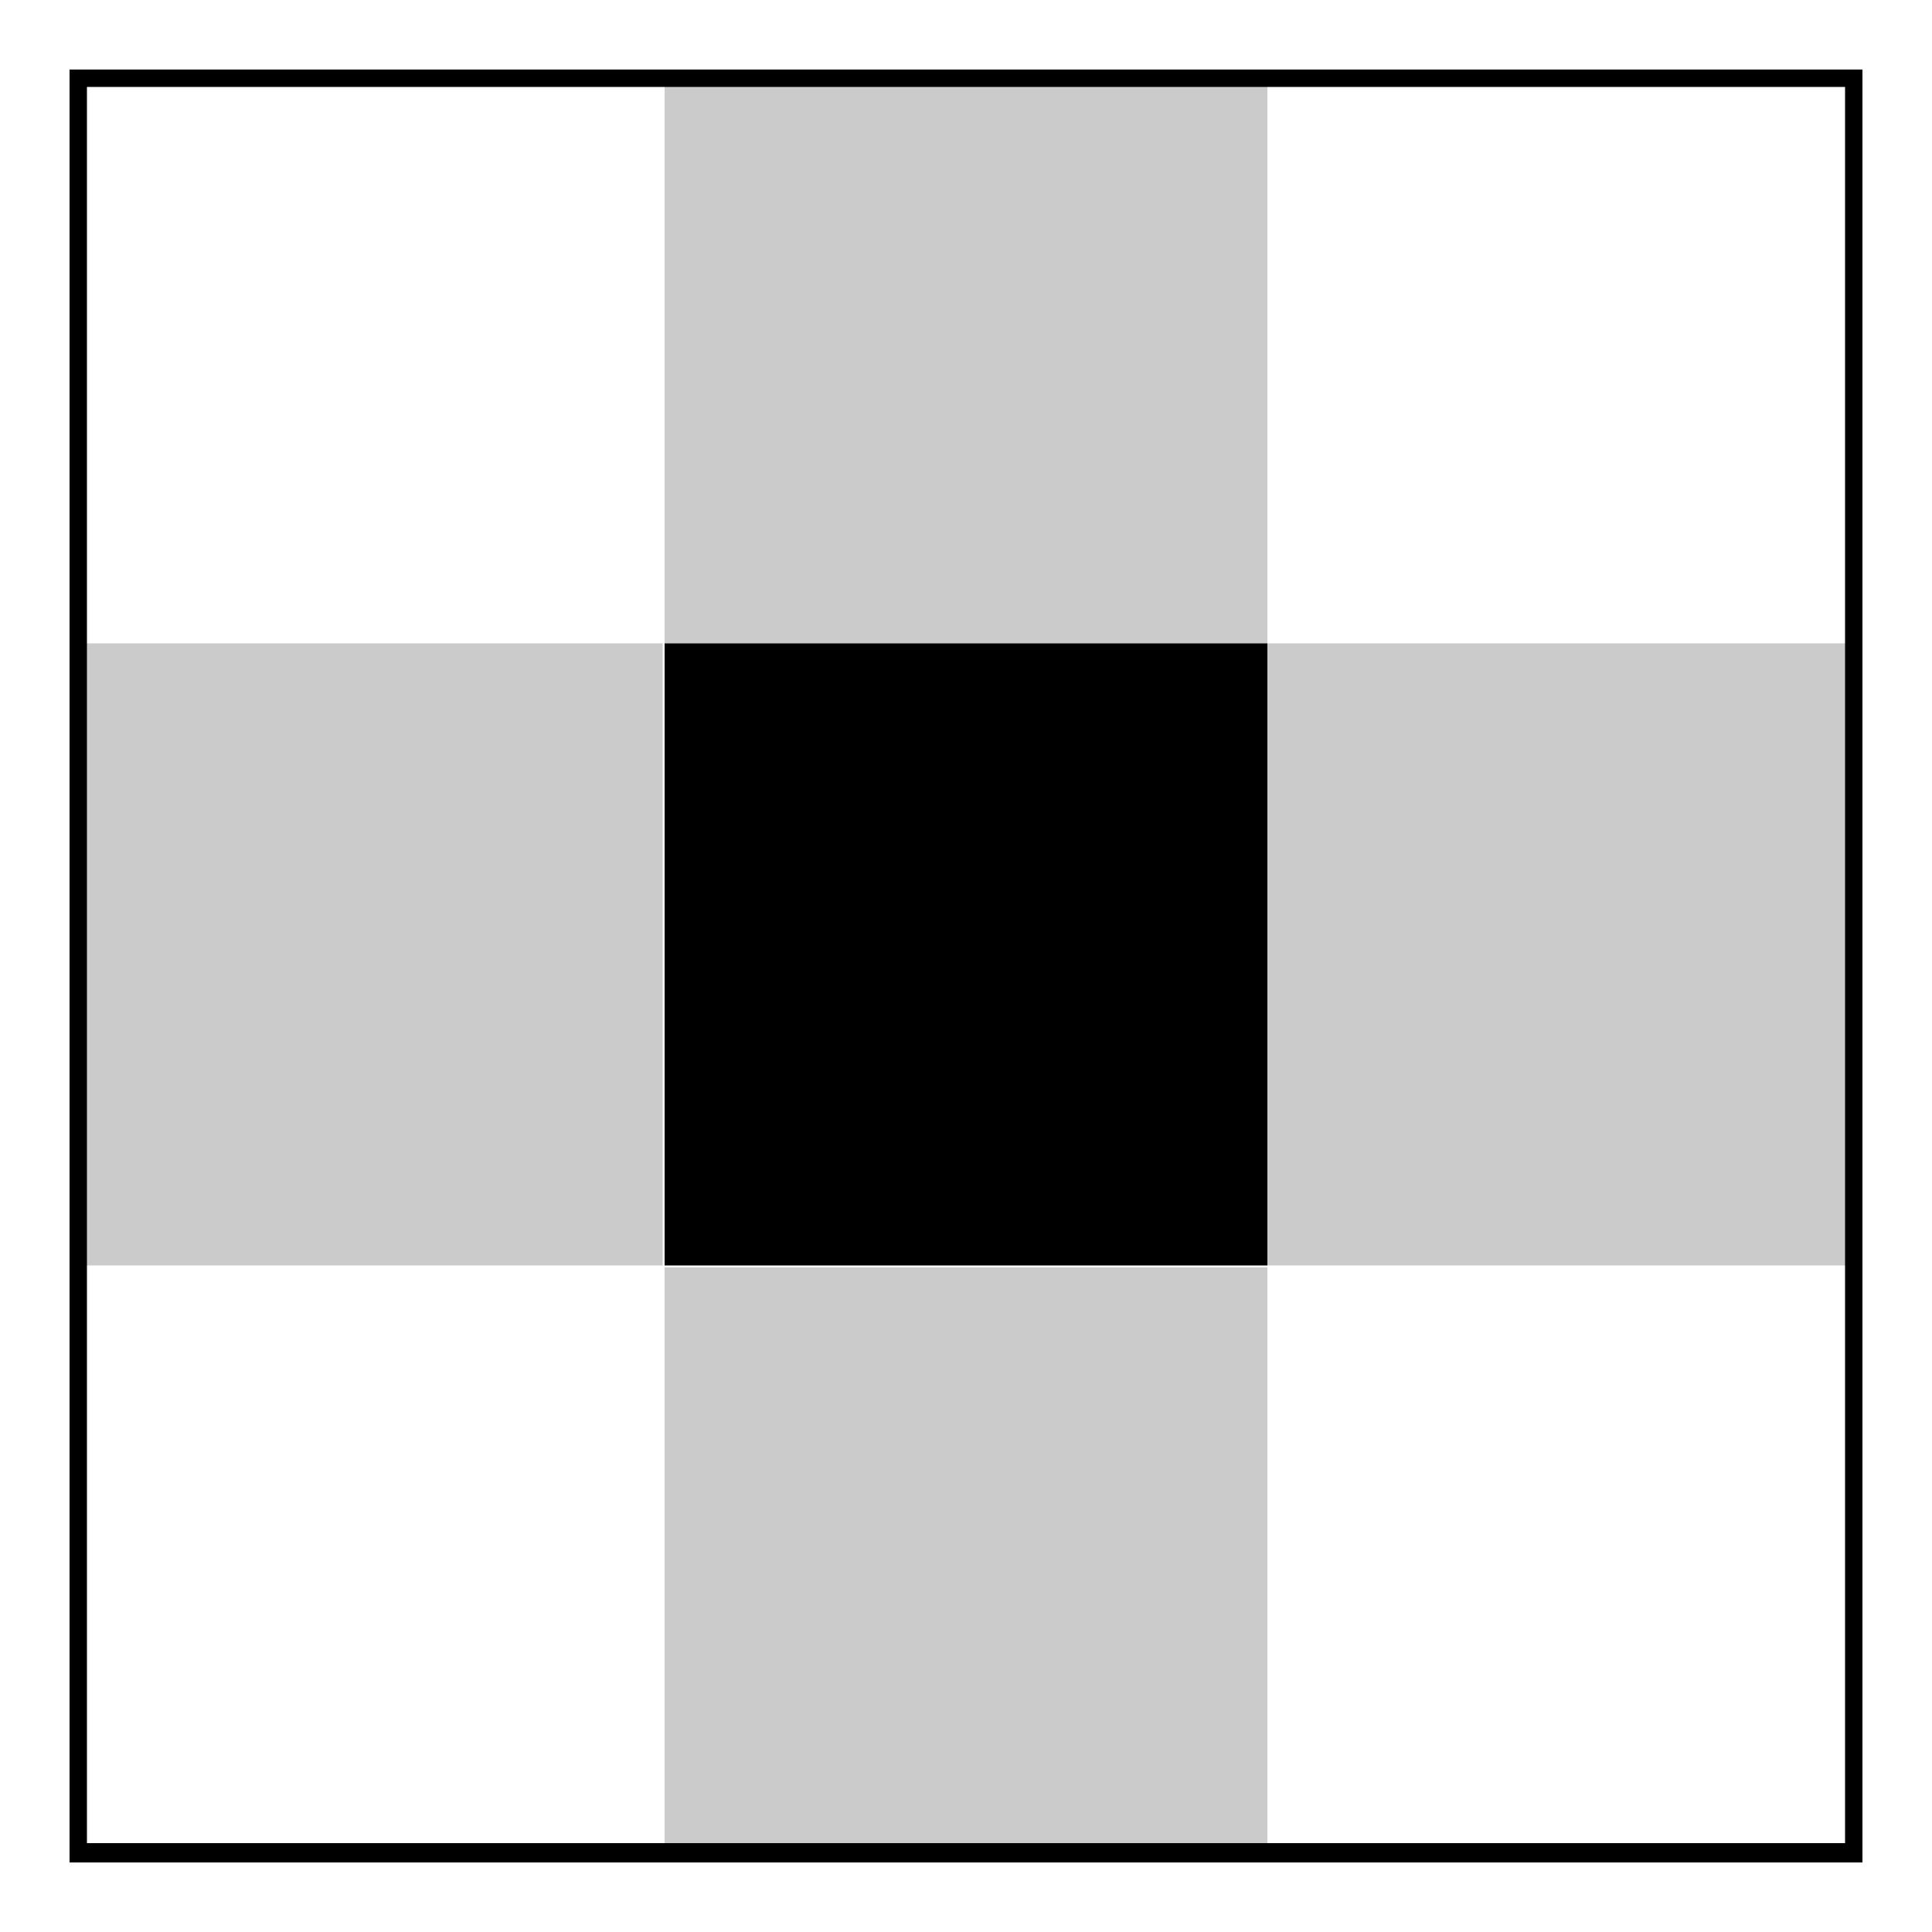 <?xml version="1.0" encoding="UTF-8"?>
<svg id="Layer_1" xmlns="http://www.w3.org/2000/svg" version="1.1" viewBox="0 0 100 100">
  <!-- Generator: Adobe Illustrator 29.8.2, SVG Export Plug-In . SVG Version: 2.1.1 Build 3)  -->
  <defs>
    <style>
      .st0 {
        fill: #cbcbcb;
      }
    </style>
  </defs>
  <g>
    <rect class="st0" x="34.4" y="3.6" width="31.2" height="29.7"/>
    <rect class="st0" x="34.4" y="65.6" width="31.2" height="30.7"/>
    <rect class="st0" x="3.6" y="33.3" width="30.7" height="32.2"/>
    <rect class="st0" x="65.6" y="33.3" width="30.7" height="32.2"/>
    <rect x="34.4" y="33.3" width="31.2" height="32.2"/>
  </g>
  <path d="M95.5,4.5v90.9H4.5V4.5h90.9M96.4,3.6H3.6v92.8h92.8V3.6h0Z"/>
</svg>